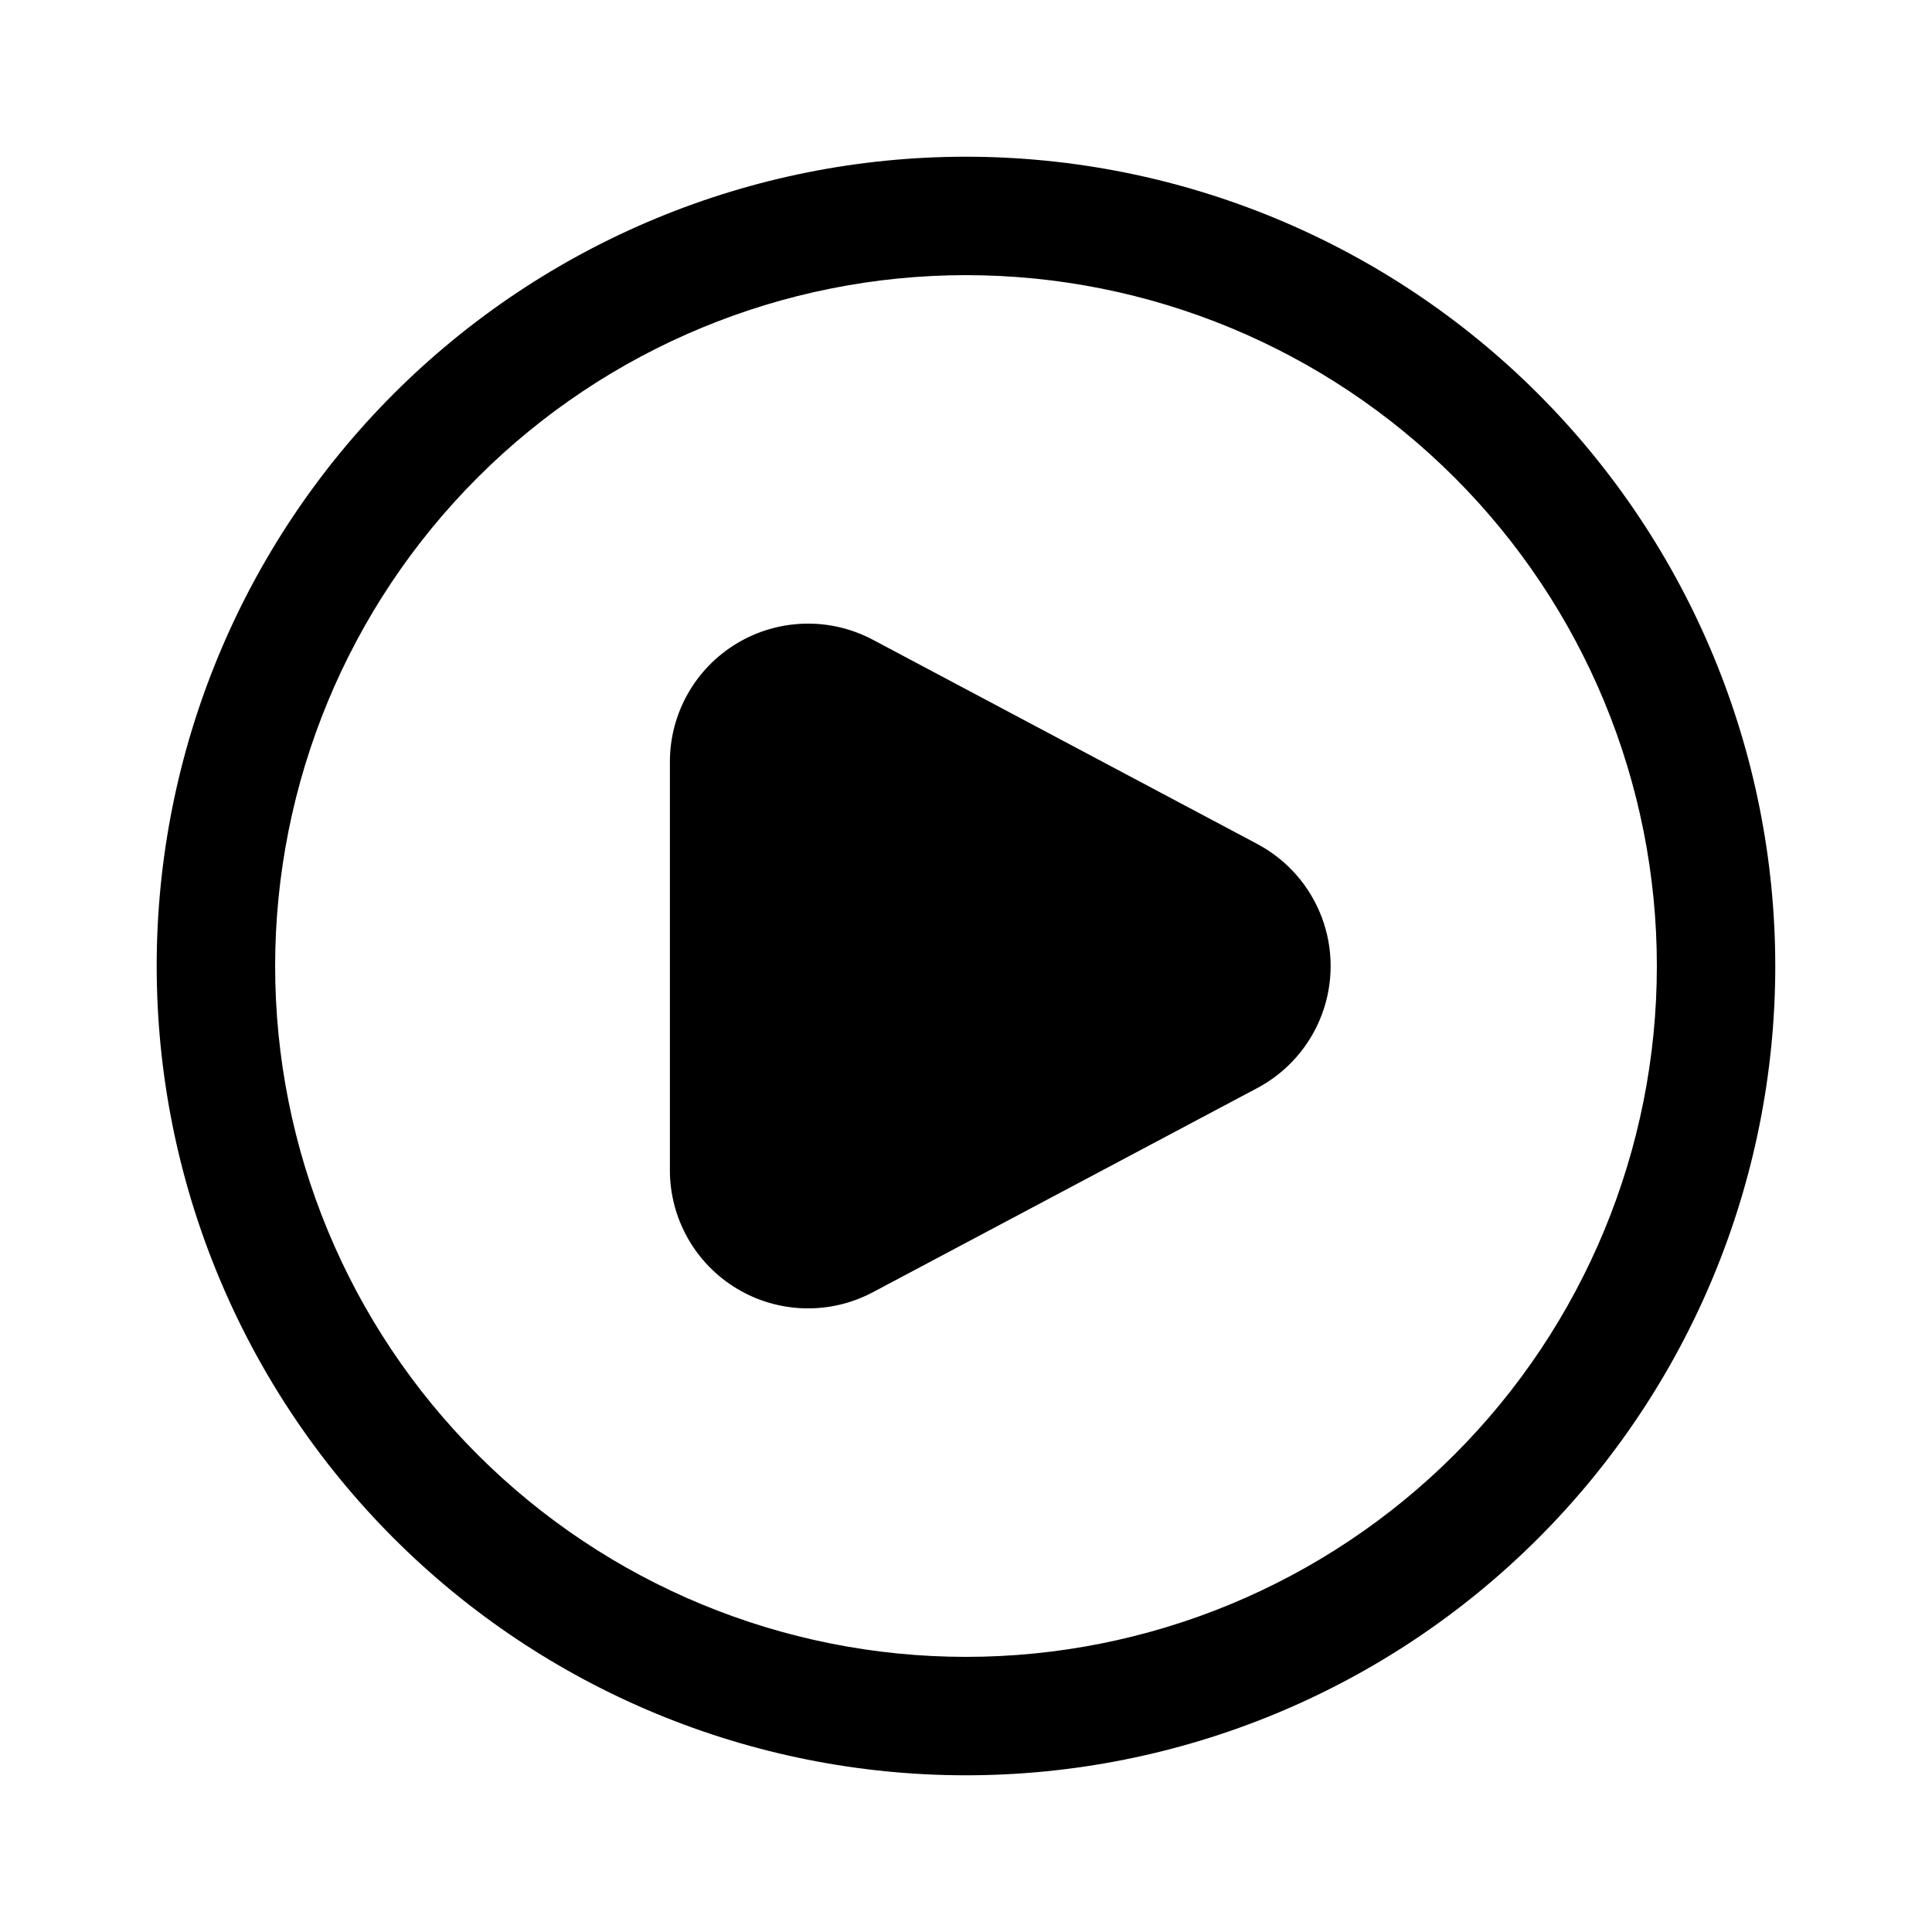 <?xml version="1.0" encoding="UTF-8"?>
<!-- Uploaded to: ICON Repo, www.svgrepo.com, Generator: ICON Repo Mixer Tools -->
<svg fill="#000000" width="800px" height="800px" version="1.1" viewBox="144 144 512 512" xmlns="http://www.w3.org/2000/svg">
 <path d="m400 185.53c-56.883 0-111.43 22.594-151.66 62.816s-62.816 94.773-62.816 151.66c0 56.879 22.594 111.43 62.816 151.65 40.223 40.223 94.773 62.816 151.66 62.816 56.879 0 111.43-22.594 151.65-62.816 40.223-40.219 62.816-94.773 62.816-151.65-0.023-56.875-22.629-111.41-62.844-151.63-40.215-40.215-94.754-62.82-151.62-62.844zm0 31.387c48.555 0 95.125 19.289 129.46 53.625 34.336 34.332 53.625 80.902 53.625 129.46 0 48.555-19.289 95.125-53.625 129.46-34.336 34.336-80.906 53.625-129.46 53.625-48.559 0-95.129-19.289-129.46-53.625-34.336-34.336-53.625-80.906-53.625-129.46 0.02-48.551 19.316-95.109 53.648-129.44 34.328-34.332 80.887-53.629 129.44-53.648zm77.199 150.75c-30.047-15.965-73.055-38.812-101.87-54.121h-0.004c-11.348-6.027-25.027-5.668-36.043 0.953-11.016 6.625-17.754 18.535-17.754 31.387v108.23c0 12.852 6.738 24.762 17.754 31.383 11.016 6.621 24.695 6.984 36.043 0.953 28.812-15.297 71.82-38.156 101.87-54.109h0.004c7.863-4.176 13.934-11.078 17.078-19.41 3.144-8.332 3.144-17.523 0-25.855-3.144-8.332-9.215-15.23-17.078-19.41z" fill-rule="evenodd"/>
</svg>